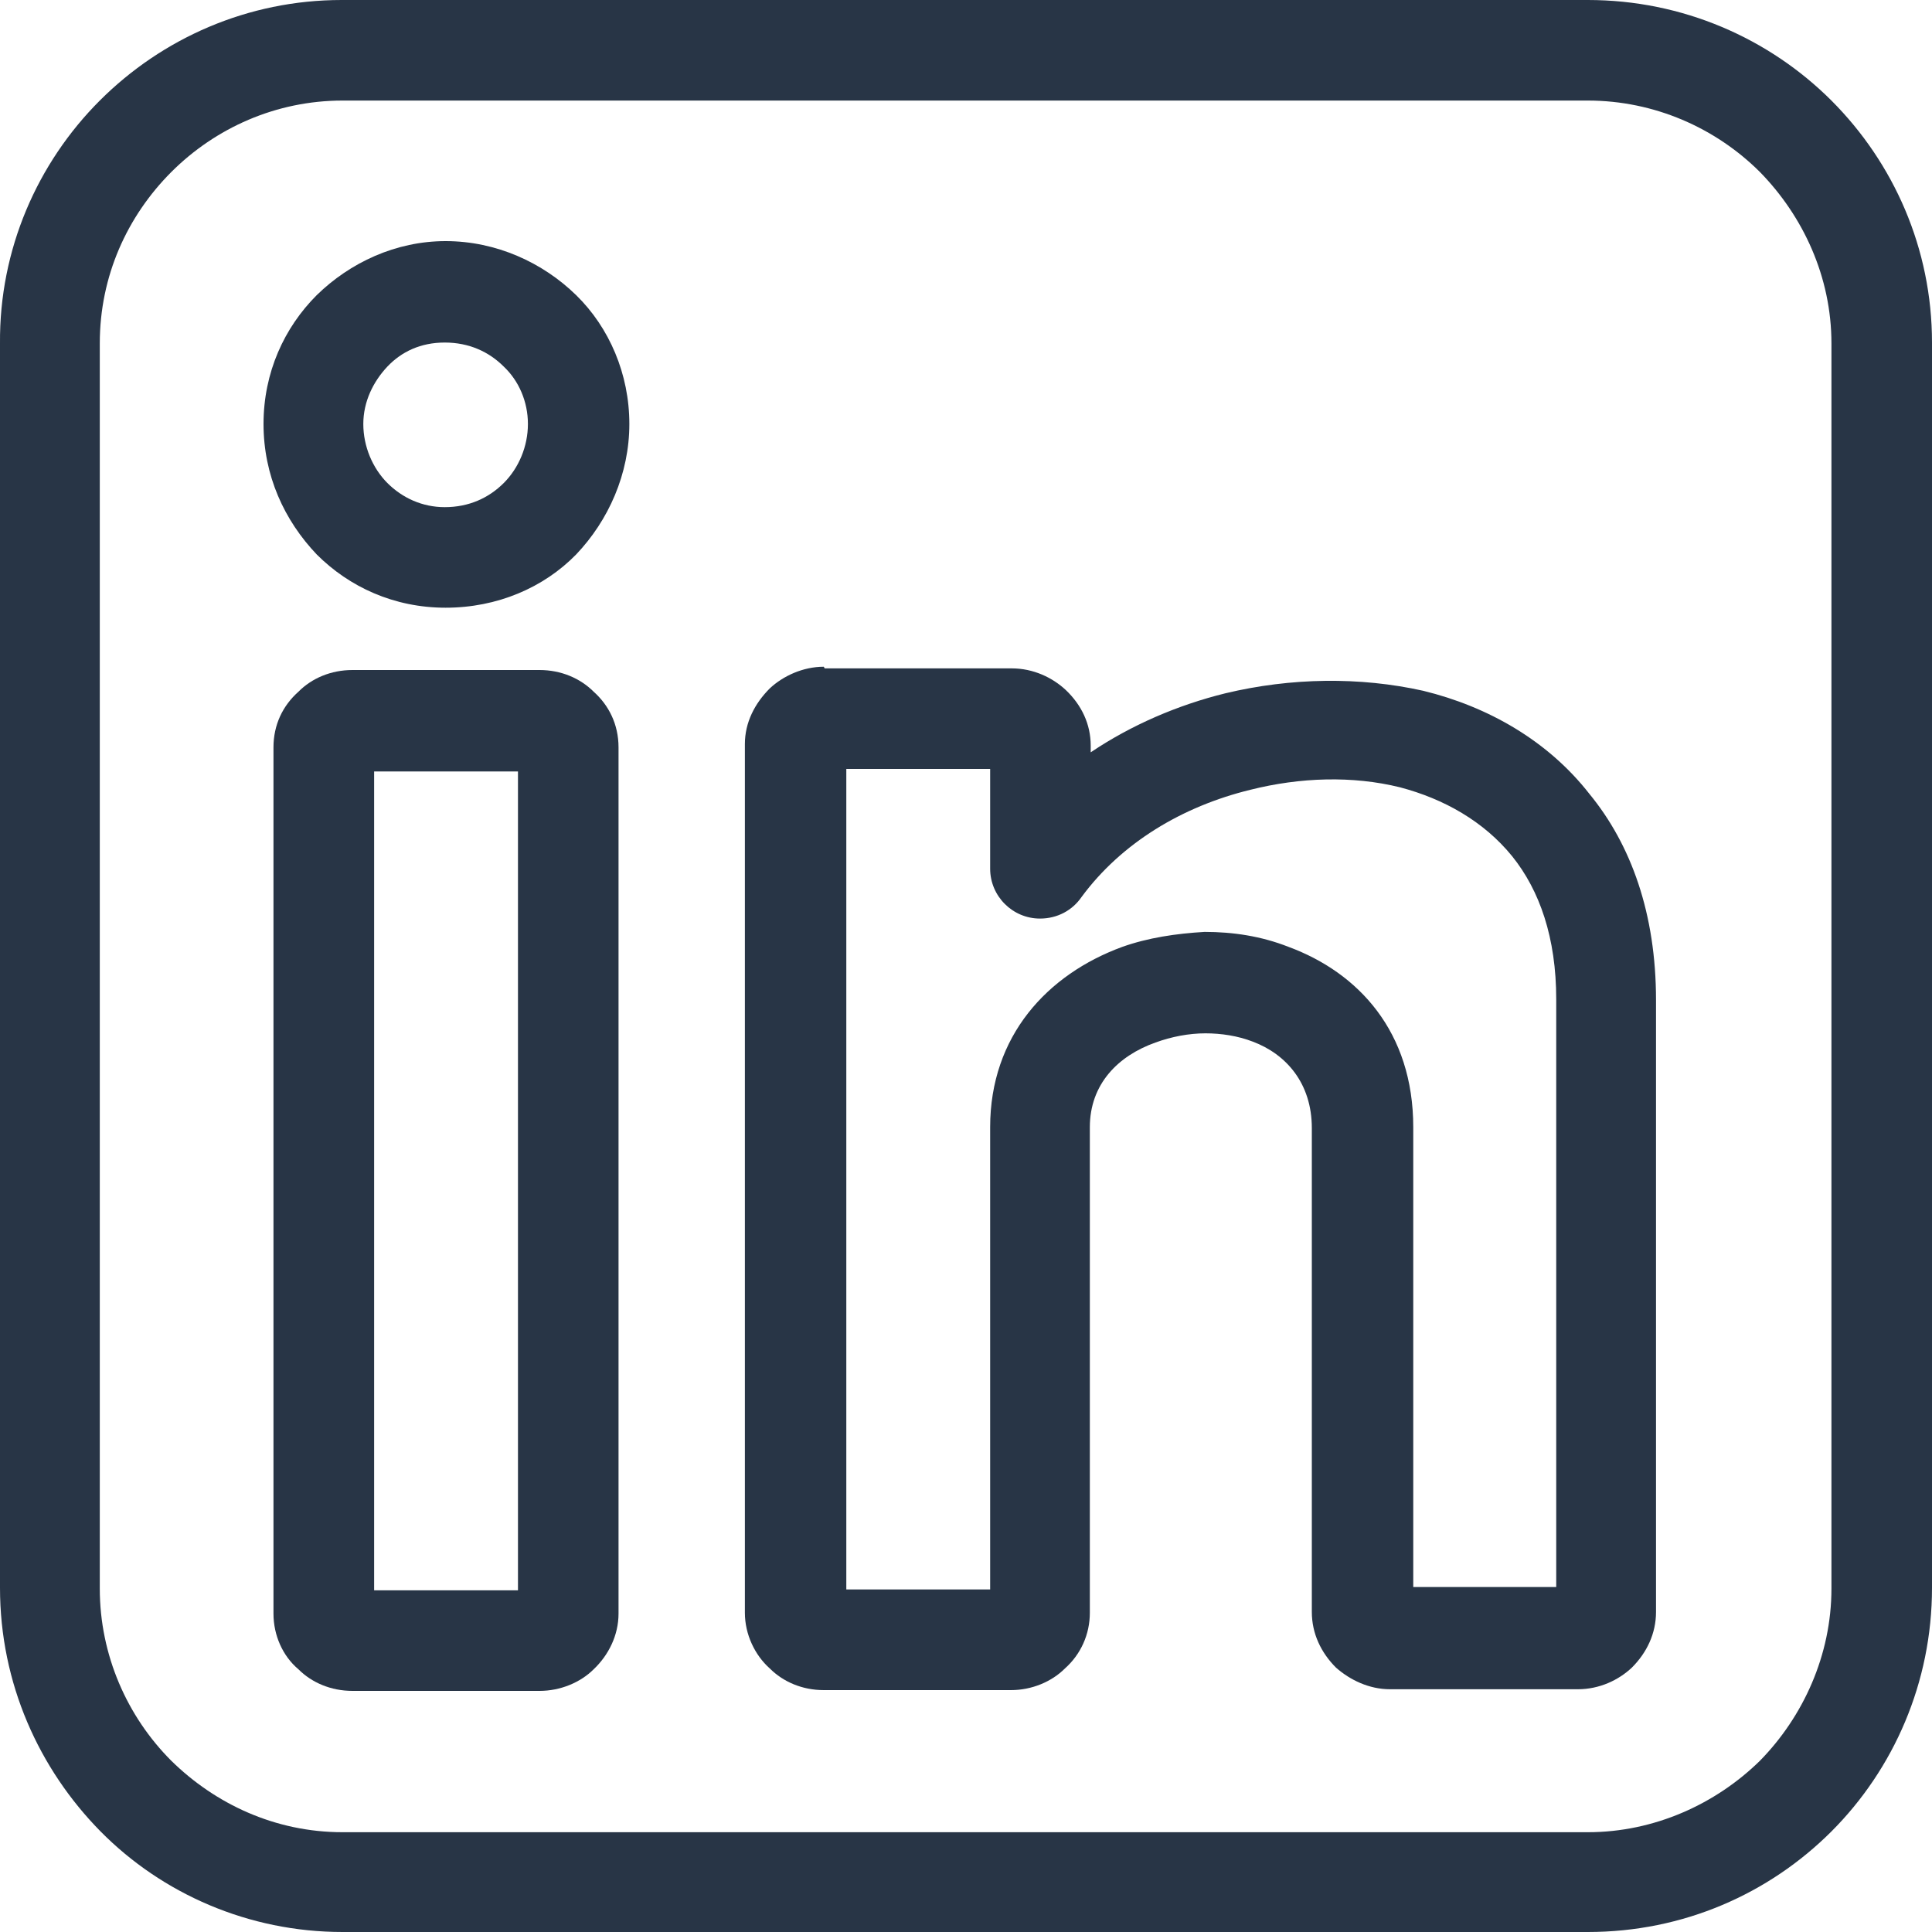 <svg width="20" height="20" viewBox="0 0 20 20" fill="none" xmlns="http://www.w3.org/2000/svg">
<path d="M16.437 1.041H3.546C2.857 1.041 2.229 1.325 1.773 1.781C1.317 2.238 1.033 2.857 1.033 3.554V16.446C1.033 17.134 1.317 17.771 1.773 18.227C2.229 18.675 2.849 18.967 3.546 18.967H16.437C17.126 18.967 17.762 18.675 18.219 18.227C18.666 17.771 18.959 17.134 18.959 16.446V3.554C18.959 2.866 18.666 2.238 18.219 1.781C17.762 1.325 17.126 1.041 16.437 1.041ZM16.437 0C17.418 0 18.313 0.396 18.959 1.041C19.604 1.687 20 2.573 20 3.546V16.437C20 17.418 19.604 18.313 18.959 18.959C18.313 19.604 17.427 20 16.437 20H3.546C2.573 20 1.678 19.604 1.041 18.959C0.405 18.313 0 17.427 0 16.437V3.554C-0.008 2.582 0.387 1.687 1.033 1.041C1.678 0.396 2.565 0 3.537 0H16.437Z" fill="#283546"/>
<path d="M5.362 7.986H3.873V16.463H5.362V7.986ZM3.649 6.936H5.585C5.809 6.936 6.007 7.022 6.145 7.16C6.3 7.298 6.403 7.496 6.403 7.737V16.704C6.403 16.928 6.3 17.134 6.145 17.281C6.007 17.418 5.8 17.504 5.585 17.504H3.649C3.425 17.504 3.227 17.418 3.09 17.281C2.926 17.143 2.831 16.928 2.831 16.704V7.737C2.831 7.504 2.926 7.306 3.09 7.16C3.227 7.022 3.425 6.936 3.649 6.936Z" fill="#283546"/>
<path d="M10.25 7.96H8.761V16.454H10.25V11.669C10.25 10.723 10.843 10.086 11.618 9.802C11.885 9.707 12.177 9.664 12.47 9.647C12.762 9.647 13.055 9.69 13.339 9.802C14.062 10.069 14.63 10.68 14.63 11.669V16.429H16.11V10.344C16.11 9.707 15.938 9.217 15.654 8.864C15.361 8.503 14.948 8.27 14.492 8.15C14.002 8.029 13.46 8.046 12.943 8.176C12.238 8.348 11.609 8.726 11.196 9.286C11.102 9.423 10.947 9.509 10.766 9.509C10.482 9.509 10.25 9.277 10.25 8.993V7.952V7.96ZM8.537 6.919H10.473C10.697 6.919 10.895 7.014 11.033 7.143C11.196 7.298 11.291 7.496 11.291 7.719V7.788C11.713 7.504 12.194 7.298 12.685 7.177C13.365 7.014 14.079 7.005 14.733 7.151C15.405 7.315 16.024 7.668 16.454 8.219C16.885 8.744 17.143 9.458 17.143 10.353V16.687C17.143 16.91 17.048 17.108 16.893 17.263C16.756 17.392 16.558 17.487 16.334 17.487H14.389C14.174 17.487 13.976 17.392 13.83 17.263C13.675 17.108 13.58 16.91 13.58 16.687V11.678C13.58 11.213 13.313 10.912 12.969 10.783C12.814 10.723 12.642 10.697 12.479 10.697C12.306 10.697 12.126 10.732 11.962 10.792C11.575 10.929 11.282 11.222 11.282 11.669V16.695C11.282 16.919 11.188 17.126 11.024 17.272C10.886 17.41 10.68 17.496 10.465 17.496H8.528C8.305 17.496 8.107 17.41 7.969 17.272C7.814 17.134 7.711 16.919 7.711 16.695V7.702C7.711 7.478 7.814 7.281 7.969 7.126C8.107 6.997 8.313 6.902 8.528 6.902L8.537 6.919Z" fill="#283546"/>
<path d="M5.215 3.795C5.06 3.64 4.854 3.546 4.604 3.546C4.355 3.546 4.157 3.64 4.01 3.795C3.864 3.95 3.761 4.157 3.761 4.389C3.761 4.621 3.856 4.845 4.01 5C4.165 5.155 4.372 5.25 4.604 5.25C4.854 5.25 5.06 5.155 5.215 5C5.37 4.845 5.465 4.621 5.465 4.389C5.465 4.157 5.37 3.941 5.215 3.795ZM4.613 2.496C5.138 2.496 5.62 2.719 5.964 3.055C6.308 3.391 6.515 3.873 6.515 4.389C6.515 4.905 6.3 5.387 5.964 5.74C5.628 6.084 5.146 6.291 4.613 6.291C4.079 6.291 3.615 6.076 3.279 5.74C2.943 5.387 2.728 4.923 2.728 4.389C2.728 3.855 2.943 3.391 3.279 3.055C3.623 2.719 4.096 2.496 4.613 2.496Z" fill="#283546"/>
</svg>
